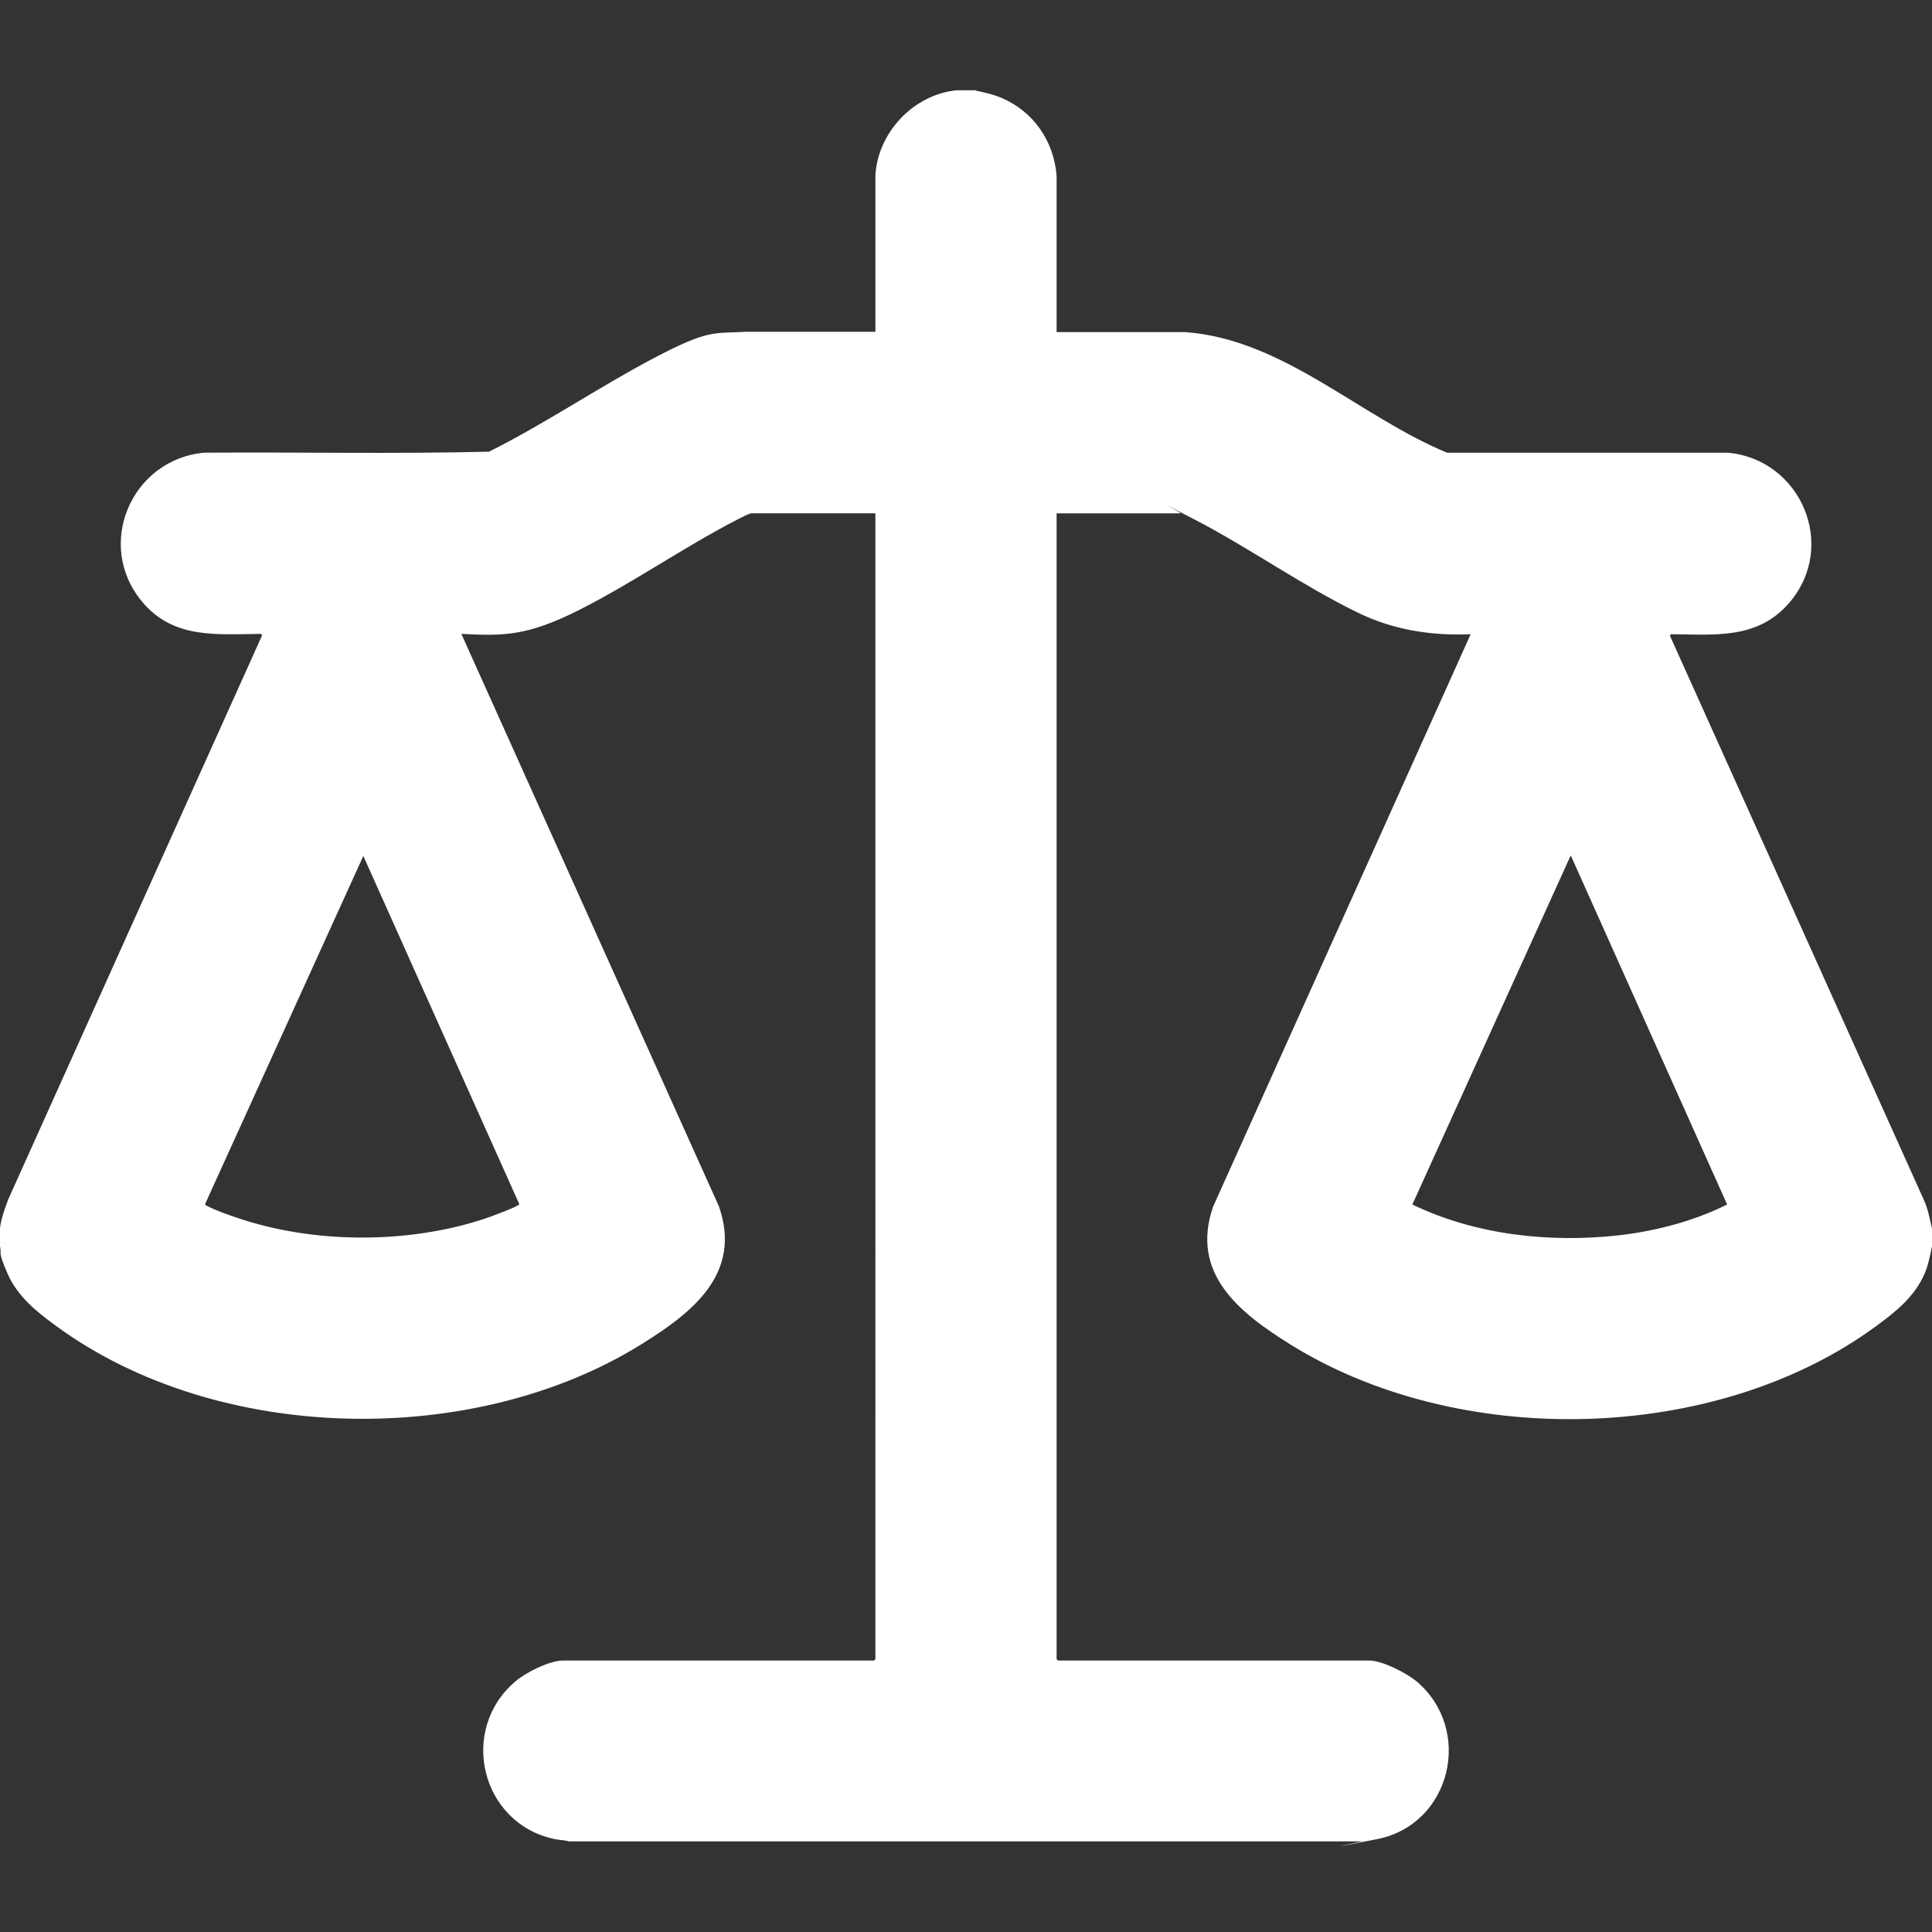 <svg xmlns="http://www.w3.org/2000/svg" id="Layer_1" data-name="Layer 1" viewBox="0 0 580 580"><rect x="0" y="0" width="580" height="580" fill="#333333" stroke="none"/><defs><style>      .cls-1 {        fill: #fff;        stroke-width: 0px;      }    </style></defs><path class="cls-1" d="M292.9,27.2c2.8.6,5.2,1.1,7.8,2.2,9.6,4.1,15.7,13,16.5,23.4v46.9h38.7c29.4,2.2,52.2,25.3,78.5,36.2h84.3c21.9,2,33.1,27.9,18.5,45-9.5,11.1-22.2,9.6-35.5,9.5l-.4.4,76.2,169.3c1.3,2.8,1.8,5.7,2.5,8.7v5.4c-.6,2.8-1.1,5.5-2.2,8.1-3,7-8.8,11.6-14.7,15.9-48.3,35.4-125.4,36.9-175.9,5.3-15.1-9.4-30-21.2-23-41.3l77.3-171.8c-11.8.5-23.3-1.3-33.9-6.5-16.5-8-32.5-19.4-48.9-27.9s-3.6-1.9-4.3-1.9h-37.2v344l.4.4h93.4c4,0,11.1,3.7,14.2,6.2,17.3,14.6,10.4,43-11.7,47.4s-2.9.3-4.3.7h-238.4c-1.3-.4-2.9-.4-4.3-.7-22.1-4.6-29-32.8-11.7-47.4,3-2.6,10.2-6.2,14.2-6.2h93.4l.4-.4V154.1h-37.2c-.7,0-3.5,1.5-4.3,1.9-15.9,8.2-31.2,18.9-47.2,27s-23,7.9-35.6,7.3l77.3,171.8c7.1,20.2-7.9,31.9-23,41.3-50.5,31.6-127.6,30.1-175.9-5.3-5.9-4.3-11.7-8.9-14.7-15.9S.6,376.9,0,374.1c.1-1.7-.2-3.7,0-5.4.3-2.7,1.5-6.1,2.5-8.7l76.2-169.3-.4-.4c-13.2.1-26.1,1.6-35.5-9.5-14.5-17.1-3.4-42.9,18.5-44.9,28.5-.2,57,.4,85.5-.3,17-8.5,32.8-19.3,49.5-28.1s17.9-7.3,27.8-7.9h38.7v-46.9c.7-12.9,11.4-24.3,24.4-25.6h5.7,0ZM109.1,256.9l-47.5,104.5c0,.4.3.5.5.6,2.5,1.3,6.4,2.7,9.1,3.6,22.9,7.8,51.2,7.9,74.2.3,1.3-.4,10.5-3.8,10.5-4.4l-46.9-104.7h.1ZM471.5,256.9l-47.5,104.7c19,9.2,41.5,11.6,62.4,9.2,11-1.3,22.3-4.3,32.1-9.2l-46.9-104.7h-.1Z"></path></svg>